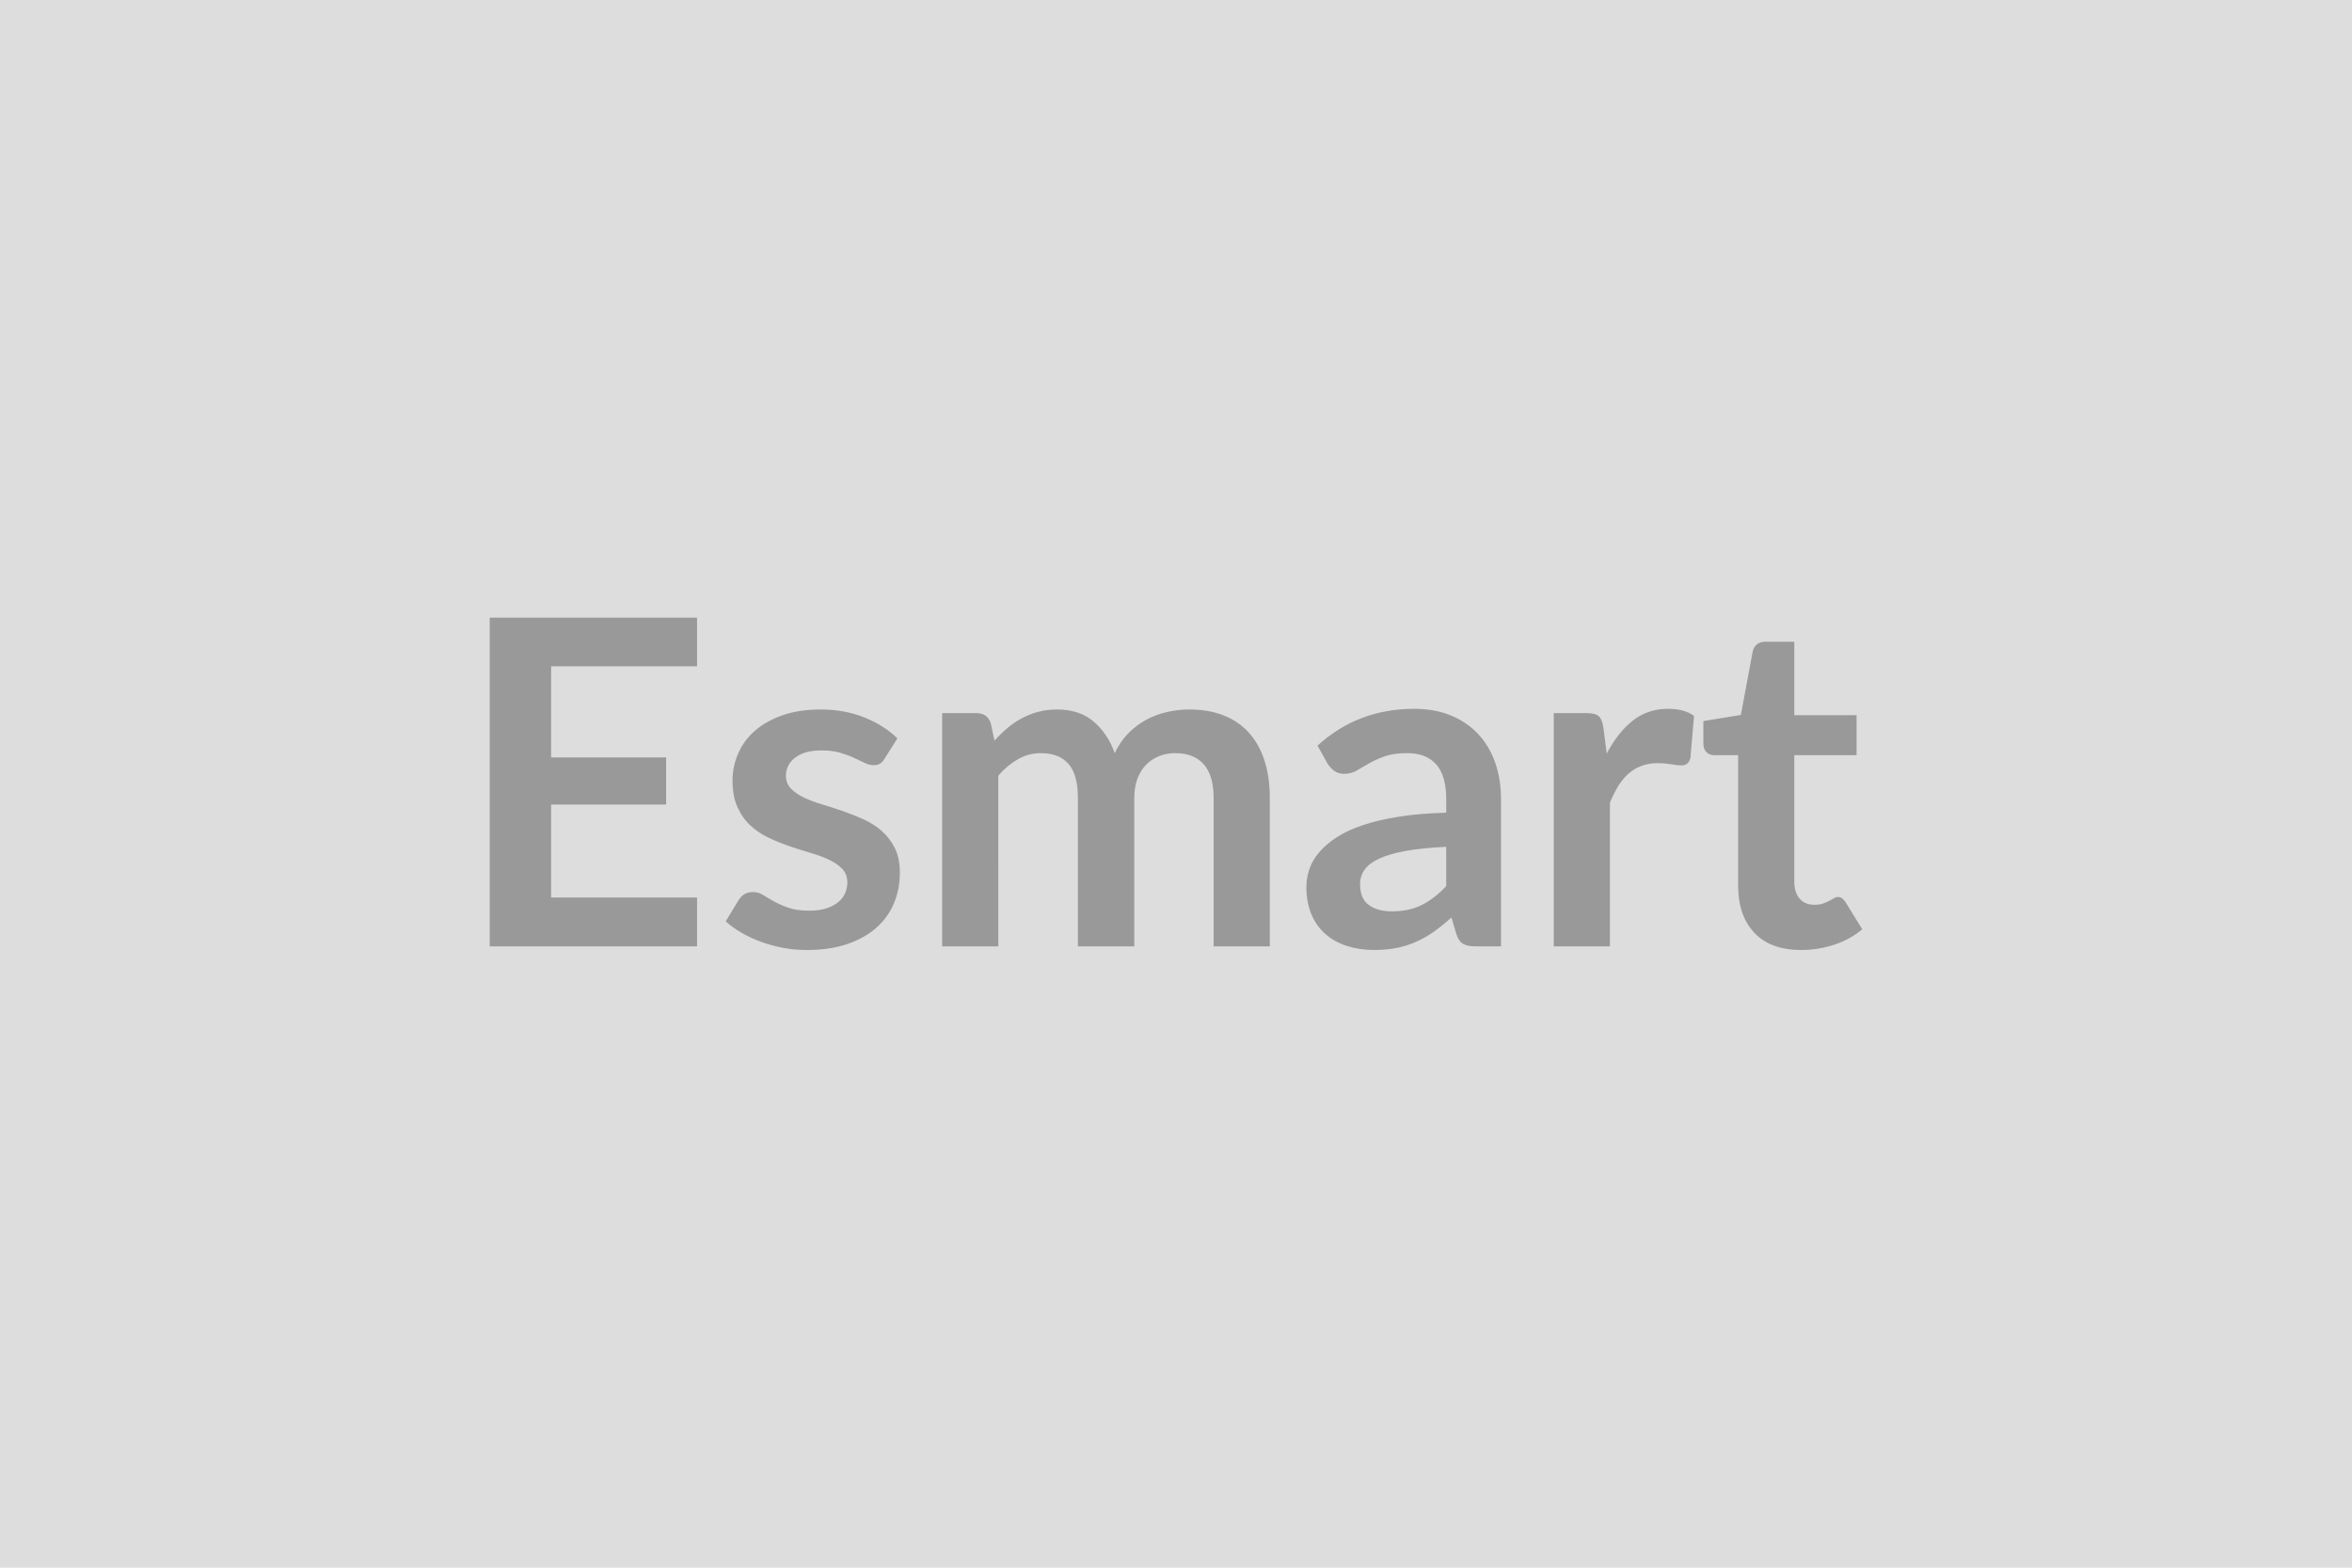 <svg xmlns="http://www.w3.org/2000/svg" width="600" height="400" viewBox="0 0 600 400"><rect width="100%" height="100%" fill="#DDDDDD"/><path fill="#999999" d="M177.82 170.01h-37.23v23.26h29.34v12.01h-29.34V229h37.23v12.47h-52.89V157.6h52.89zm51.1 18.39-3.25 5.16q-.58.93-1.21 1.31-.64.37-1.63.37-1.04 0-2.23-.58t-2.76-1.3q-1.56-.73-3.56-1.31-2.01-.58-4.73-.58-4.24 0-6.64 1.8-2.41 1.8-2.41 4.7 0 1.91 1.25 3.22 1.24 1.3 3.3 2.29t4.67 1.77 5.31 1.71 5.31 2.12 4.67 3.01q2.05 1.83 3.3 4.38t1.25 6.15q0 4.29-1.54 7.92-1.53 3.62-4.55 6.26t-7.45 4.12q-4.44 1.48-10.24 1.48-3.08 0-6-.55-2.93-.55-5.63-1.54t-4.99-2.32-4.03-2.9l3.31-5.45q.63-.99 1.51-1.51.86-.52 2.2-.52 1.33 0 2.52.75 1.19.76 2.76 1.63 1.56.87 3.68 1.62t5.36.75q2.56 0 4.38-.6 1.83-.61 3.02-1.6t1.74-2.29q.55-1.31.55-2.7 0-2.09-1.25-3.42-1.24-1.33-3.3-2.32t-4.7-1.77-5.39-1.71q-2.76-.93-5.4-2.18-2.64-1.24-4.7-3.16-2.05-1.91-3.3-4.69-1.25-2.79-1.25-6.73 0-3.66 1.45-6.96 1.45-3.31 4.26-5.77 2.82-2.47 7.02-3.95 4.21-1.48 9.72-1.48 6.14 0 11.19 2.03t8.41 5.34m25.75 53.07h-14.32v-59.51h8.75q2.79 0 3.66 2.61l.93 4.41q1.56-1.74 3.27-3.19t3.66-2.49q1.94-1.05 4.17-1.66 2.24-.61 4.9-.61 5.63 0 9.26 3.05 3.62 3.04 5.42 8.09 1.39-2.96 3.48-5.08 2.09-2.11 4.58-3.45 2.49-1.33 5.31-1.97 2.81-.64 5.65-.64 4.93 0 8.76 1.51t6.44 4.41 3.97 7.08q1.37 4.17 1.37 9.57v37.87H309.6V203.6q0-5.69-2.5-8.56-2.49-2.87-7.3-2.87-2.21 0-4.09.75-1.89.76-3.31 2.18t-2.23 3.57q-.81 2.14-.81 4.93v37.87h-14.39V203.6q0-5.98-2.4-8.7-2.41-2.73-7.05-2.73-3.13 0-5.83 1.54-2.7 1.53-5.02 4.2zm114.26-15.37v-10.03q-6.2.29-10.44 1.07-4.23.78-6.78 2t-3.66 2.84q-1.1 1.63-1.1 3.54 0 3.77 2.23 5.39 2.24 1.63 5.83 1.63 4.41 0 7.63-1.6 3.22-1.59 6.29-4.84m-30.27-31.26-2.56-4.58q10.27-9.4 24.71-9.4 5.22 0 9.34 1.71t6.96 4.76q2.84 3.04 4.32 7.28 1.48 4.23 1.48 9.28v37.58h-6.49q-2.03 0-3.14-.61-1.1-.61-1.74-2.46l-1.27-4.3q-2.26 2.03-4.41 3.57t-4.47 2.58q-2.32 1.05-4.96 1.6-2.63.55-5.83.55-3.76 0-6.95-1.02-3.2-1.01-5.52-3.04t-3.59-5.05q-1.28-3.01-1.28-7.02 0-2.26.76-4.49.75-2.23 2.46-4.26t4.44-3.83 6.7-3.13q3.97-1.34 9.25-2.18t12.06-1.01v-3.48q0-5.98-2.55-8.85t-7.36-2.87q-3.48 0-5.78.81-2.29.81-4.03 1.83-1.74 1.01-3.16 1.83-1.42.81-3.16.81-1.51 0-2.55-.78-1.04-.79-1.68-1.83m70.35-9.28.87 6.73q2.79-5.34 6.61-8.39 3.83-3.04 9.05-3.04 4.12 0 6.61 1.8l-.92 10.73q-.29 1.04-.85 1.48-.55.43-1.48.43-.87 0-2.58-.29t-3.33-.29q-2.38 0-4.23.7-1.86.69-3.34 2-1.48 1.3-2.61 3.16t-2.12 4.23v36.66h-14.32v-59.51h8.41q2.2 0 3.07.78.87.79 1.16 2.82m50.46 56.84q-7.77 0-11.92-4.38t-4.15-12.09v-33.24h-6.09q-1.16 0-1.97-.75-.81-.76-.81-2.26v-5.69l9.57-1.56 3.02-16.24q.29-1.16 1.1-1.8t2.09-.64h7.42v18.73h15.89v10.21h-15.89v32.25q0 2.78 1.36 4.35 1.37 1.57 3.75 1.57 1.33 0 2.23-.32t1.56-.67q.67-.35 1.19-.67t1.05-.32q.63 0 1.04.32t.87.96l4.29 6.96q-3.13 2.61-7.19 3.94-4.06 1.34-8.41 1.34"/></svg>
